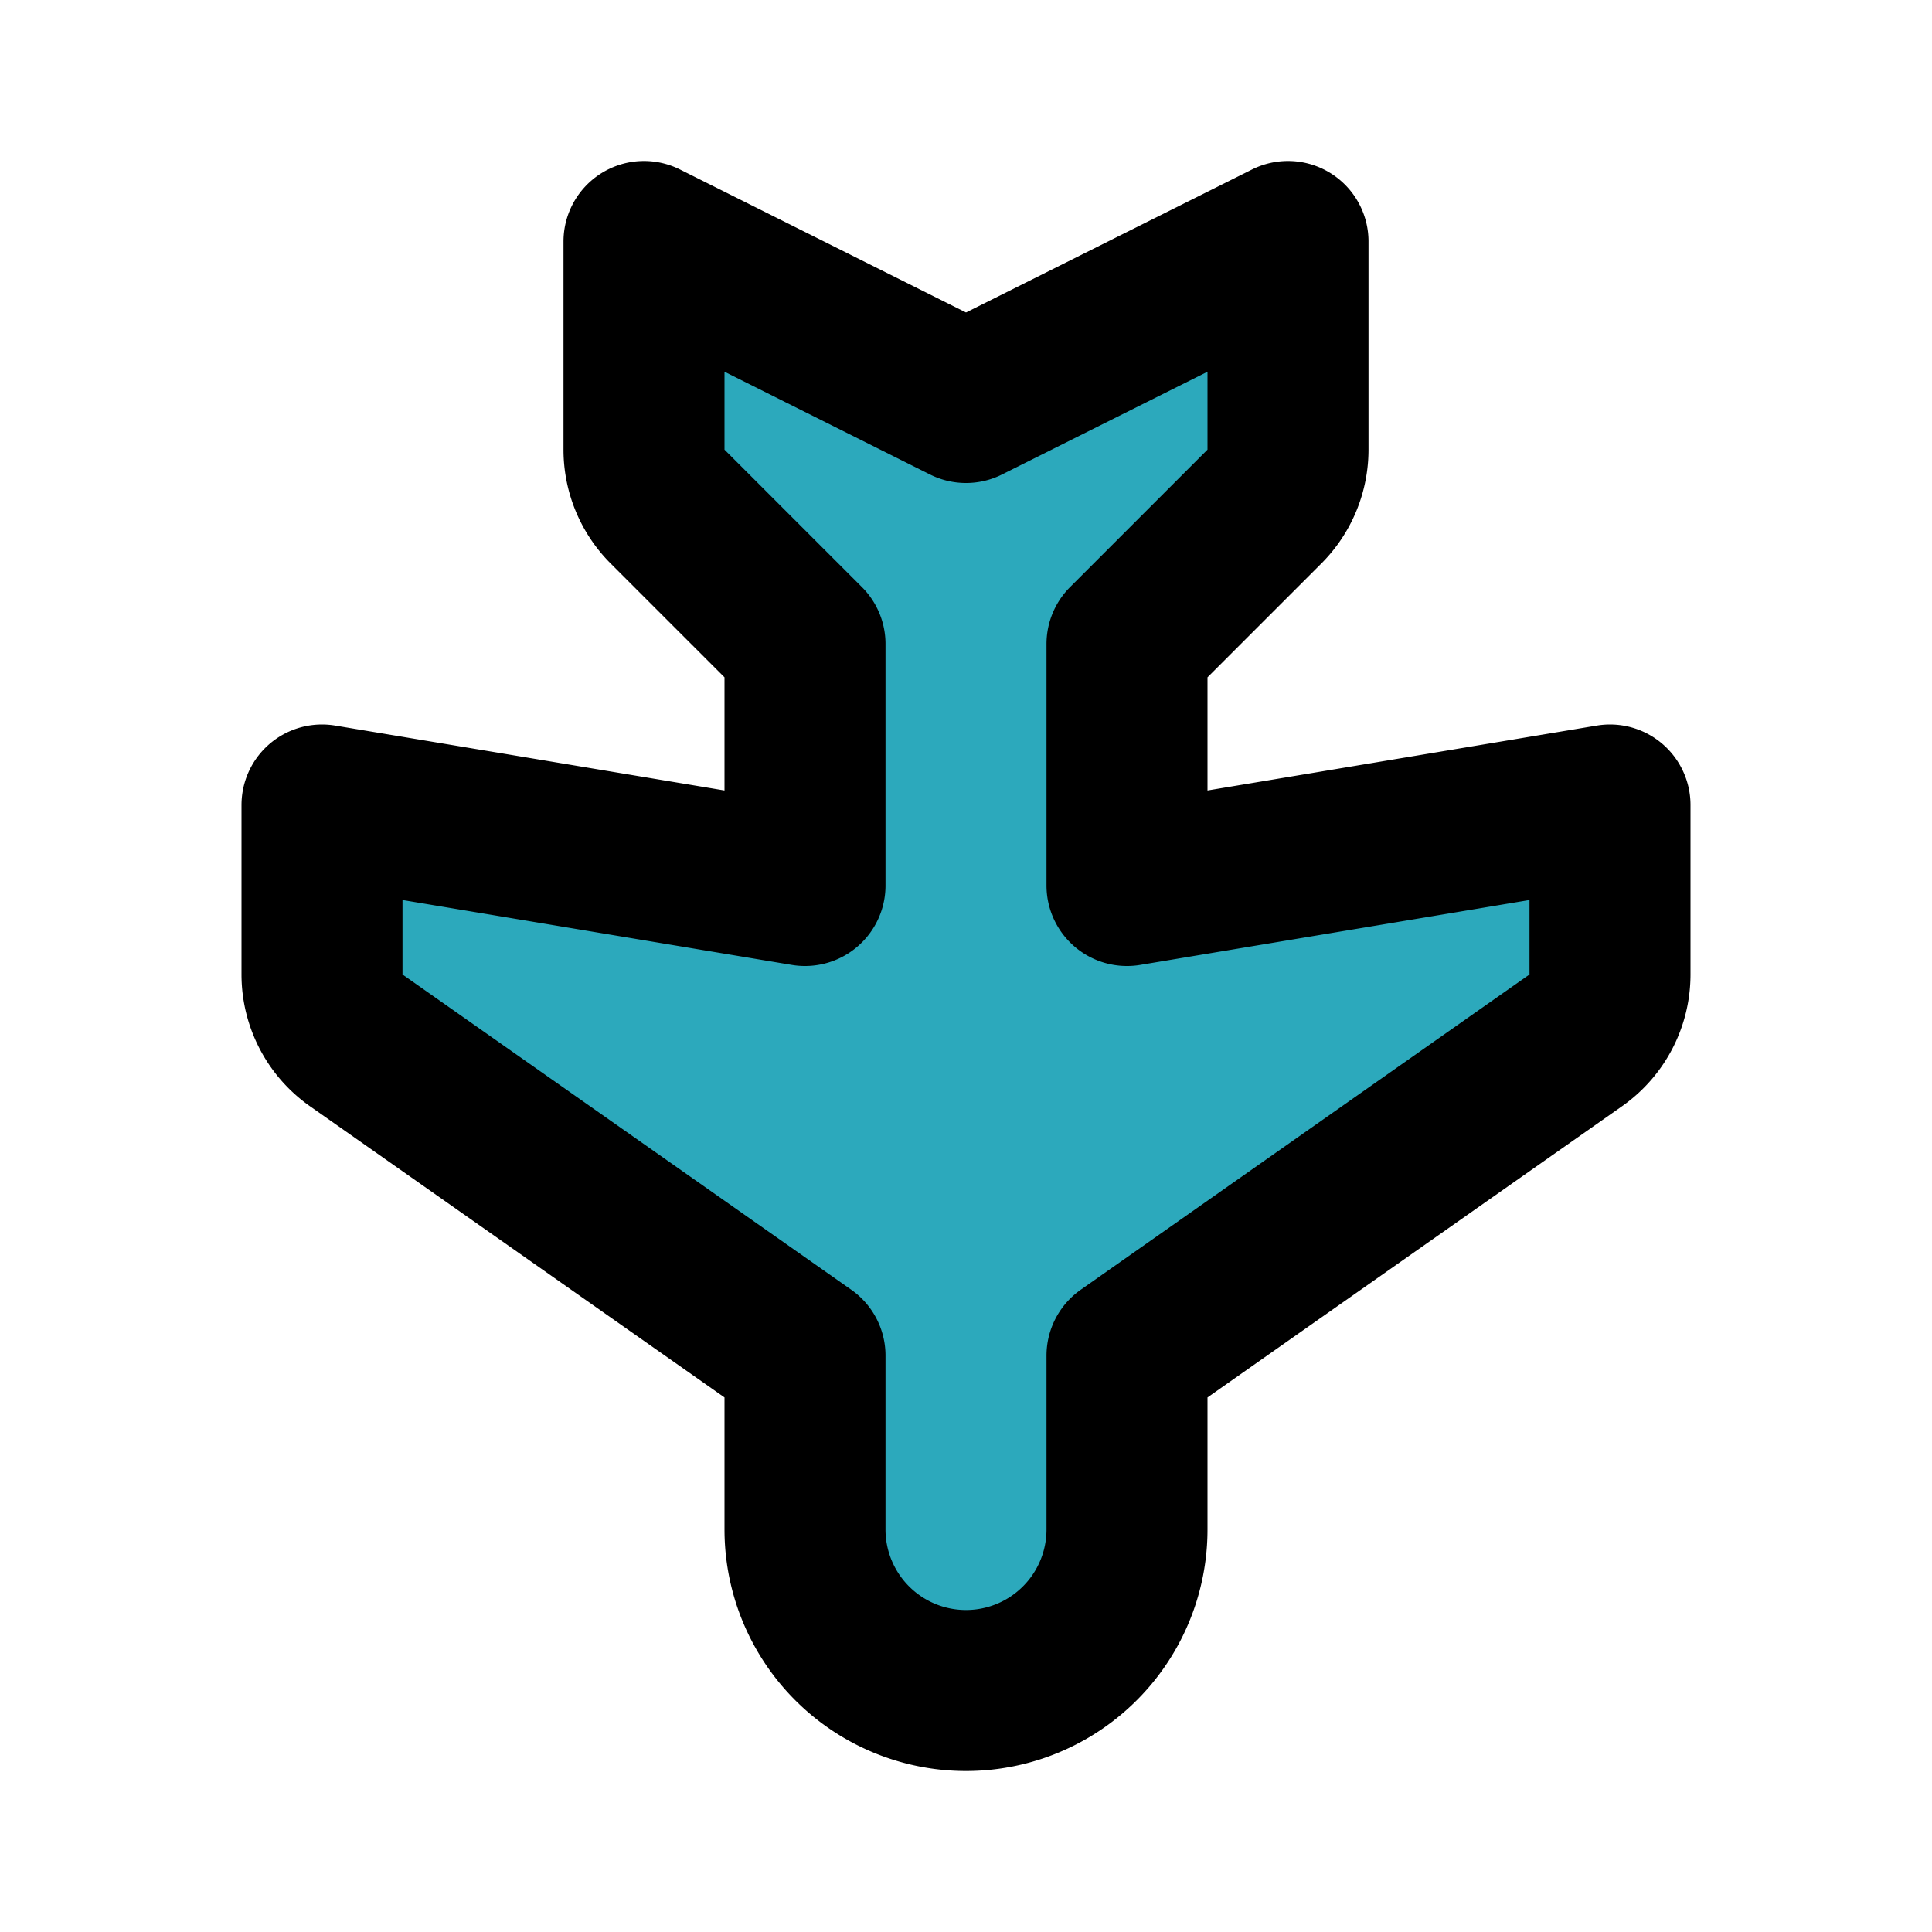 <?xml version="1.0" encoding="utf-8"?><!-- Скачано с сайта svg4.ru / Downloaded from svg4.ru -->
<svg fill="#000000" width="800px" height="800px" viewBox="0 0 24 24" id="airplane-2" data-name="Flat Line" xmlns="http://www.w3.org/2000/svg" class="icon flat-line"><path id="secondary" d="M4,10v2.11a1,1,0,0,0,.42.81L10,16.84V19a2,2,0,0,0,2,2h0a2,2,0,0,0,2-2V16.84l5.58-3.92a1,1,0,0,0,.42-.81V10l-6,1V8l1.71-1.71a1,1,0,0,0,.29-.7V3L12,5,8,3V5.59a1,1,0,0,0,.29.7L10,8v3Z" style="fill: rgb(44, 169, 188); stroke-width: 2;"></path><path id="primary" d="M4,10v2.11a1,1,0,0,0,.42.81L10,16.84V19a2,2,0,0,0,2,2h0a2,2,0,0,0,2-2V16.84l5.58-3.92a1,1,0,0,0,.42-.81V10l-6,1V8l1.71-1.71a1,1,0,0,0,.29-.7V3L12,5,8,3V5.59a1,1,0,0,0,.29.7L10,8v3Z" style="fill: none; stroke: rgb(0, 0, 0); stroke-linecap: round; stroke-linejoin: round; stroke-width: 2;"></path></svg>